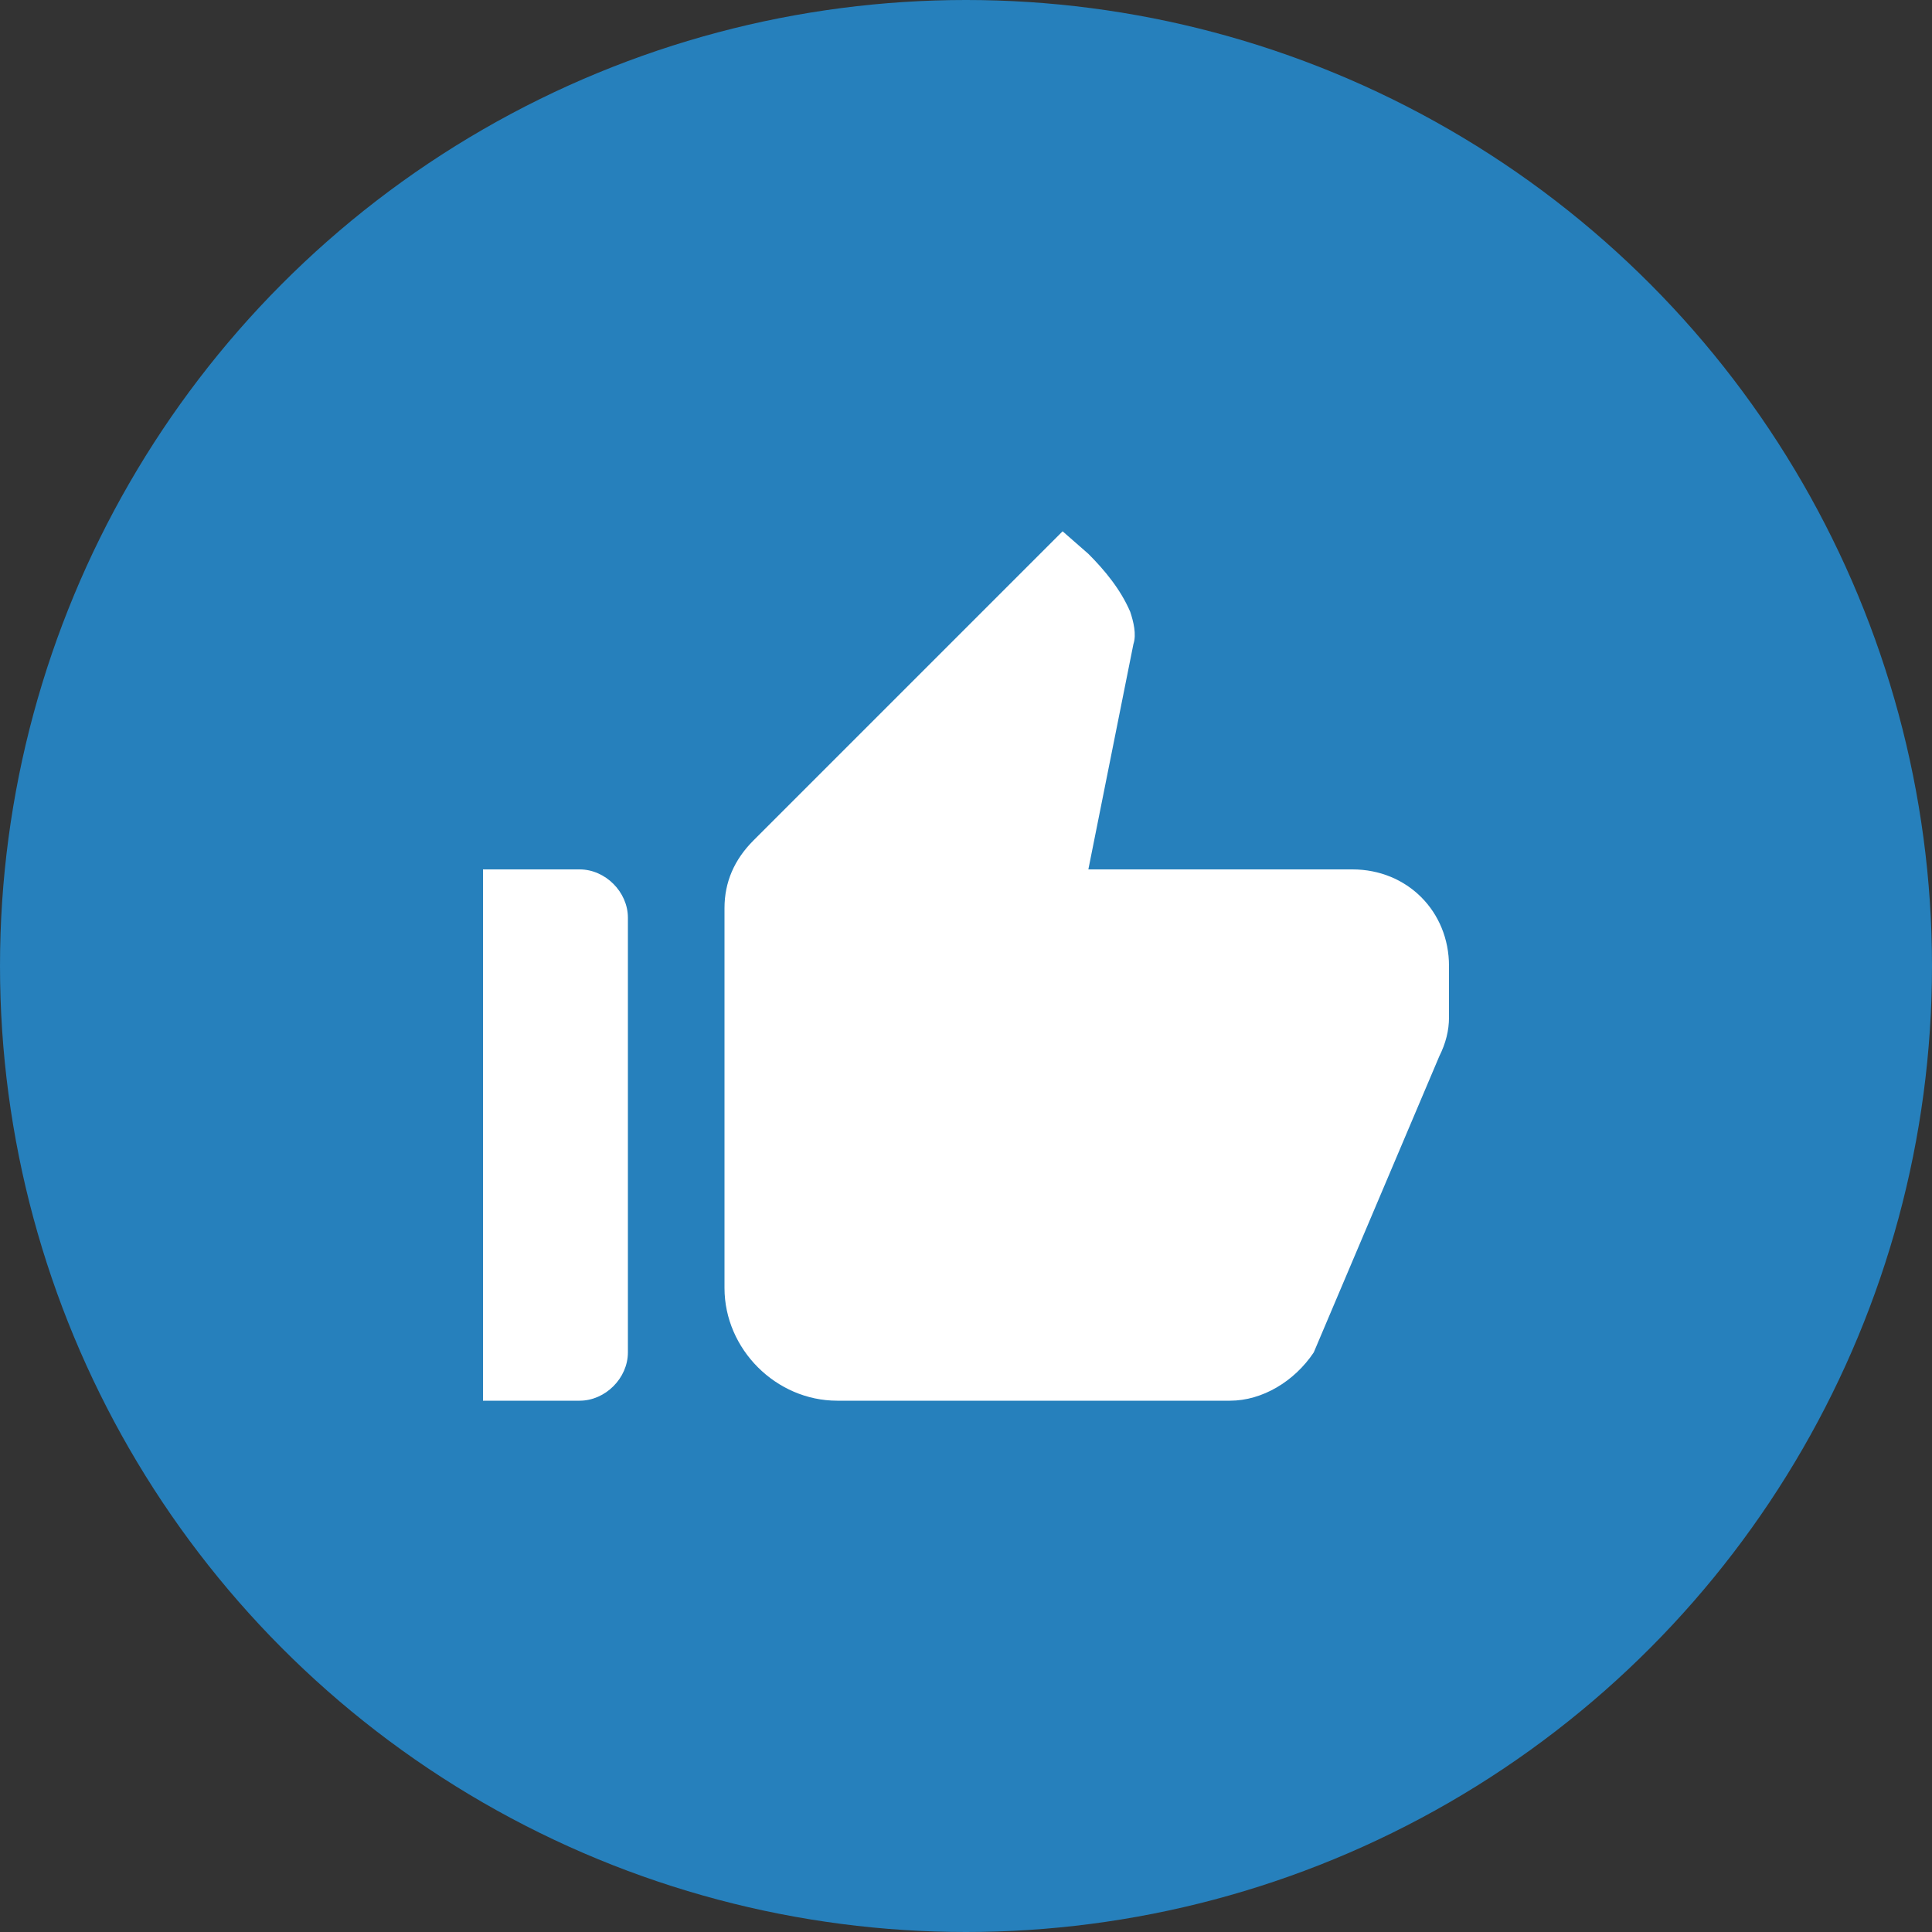 <?xml version="1.0" encoding="utf-8"?>
<!-- Generator: Adobe Illustrator 22.1.0, SVG Export Plug-In . SVG Version: 6.00 Build 0)  -->
<svg version="1.1" id="レイヤー_1" xmlns="http://www.w3.org/2000/svg" xmlns:xlink="http://www.w3.org/1999/xlink" x="0px"
	 y="0px" viewBox="0 0 60 60" style="enable-background:new 0 0 60 60;" xml:space="preserve">
<rect x="0" y="0" width="60" height="60" fill="#333333" stroke="none"/>
<style type="text/css">
	.st0{fill:#2680BC;}
	.st1{fill:#FFFFFF;}
</style>
<g>
	<circle class="st0" cx="30" cy="30" r="30"/>
</g>
<path class="st1" d="M15,43.5h3c0.8,0,1.5-0.7,1.5-1.5V28.5c0-0.8-0.7-1.5-1.5-1.5h-3V43.5z M44.7,32.8c0.2-0.4,0.3-0.8,0.3-1.2V30
	c0-1.7-1.3-3-3-3h-8.2l1.4-7c0.1-0.3,0-0.7-0.1-1c-0.3-0.7-0.8-1.3-1.3-1.8L33,16.5l-9.6,9.6c-0.6,0.6-0.9,1.3-0.9,2.1V40
	c0,1.9,1.6,3.5,3.5,3.5h12.2c1,0,2-0.6,2.6-1.5C40.8,42,44.7,32.8,44.7,32.8z"/>
</svg>
